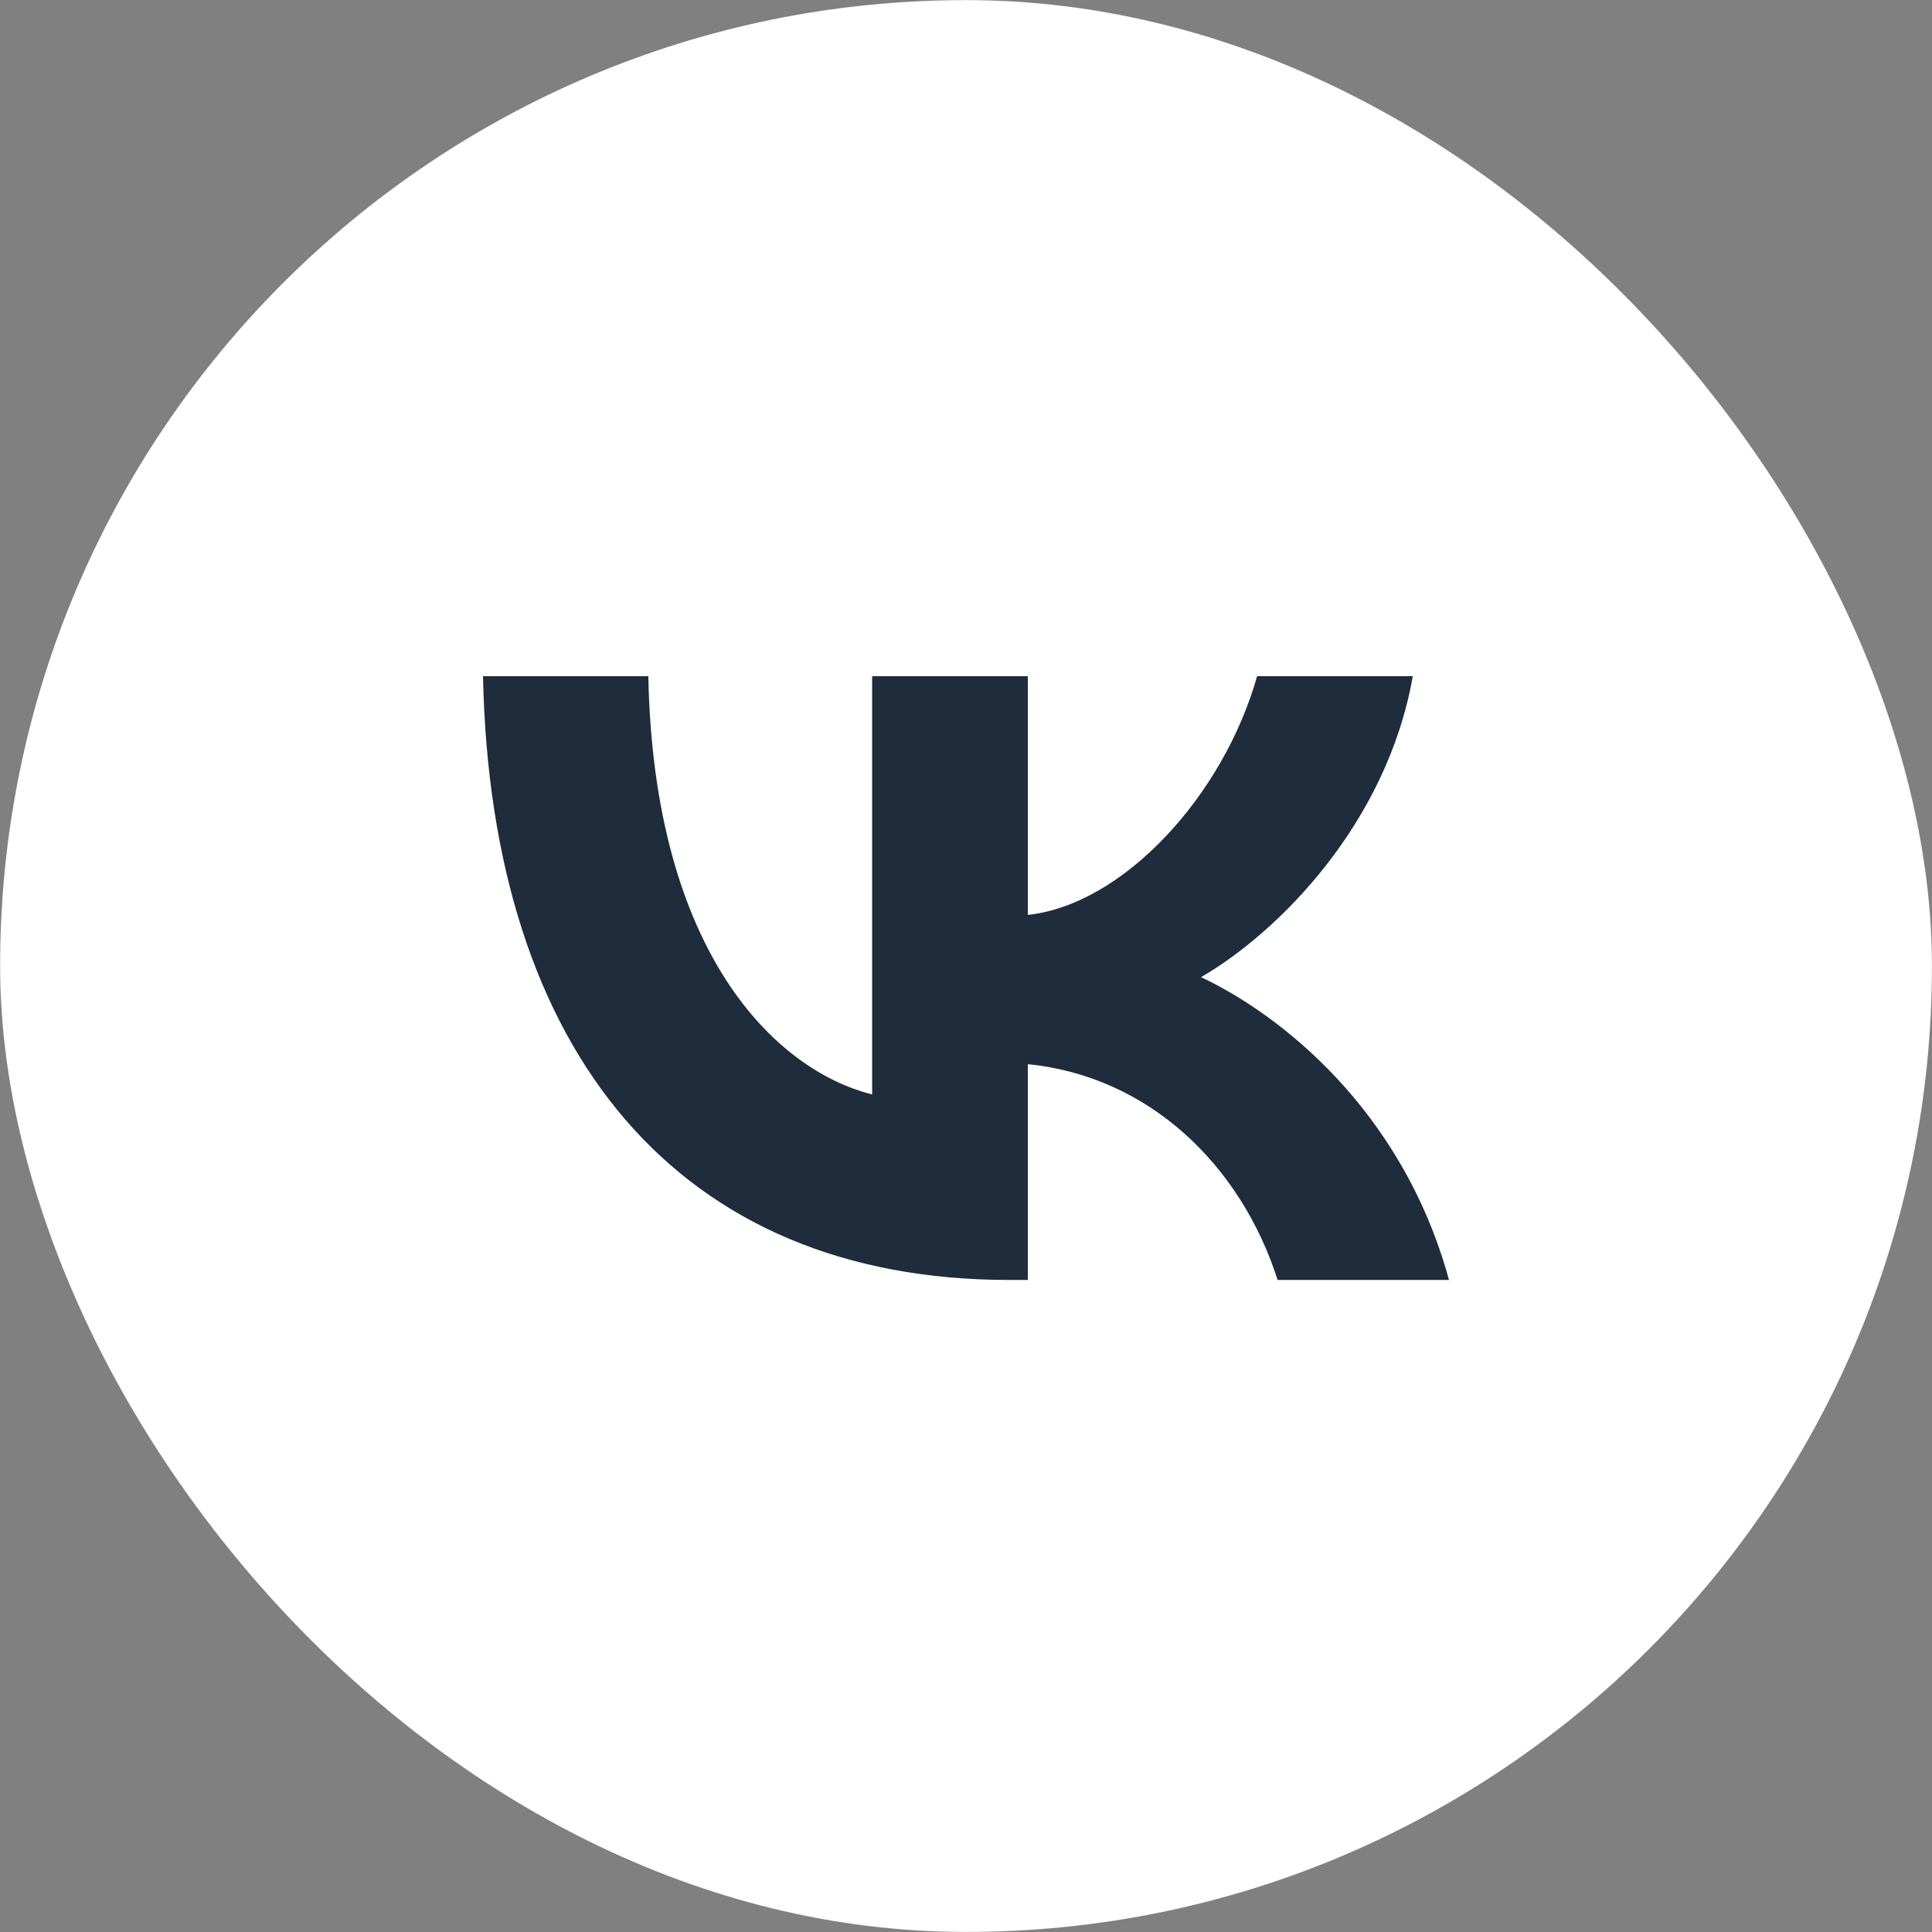 <?xml version="1.0" encoding="UTF-8"?> <svg xmlns="http://www.w3.org/2000/svg" width="40" height="40" viewBox="0 0 40 40" fill="none"><rect x="0" y="0" width="40" height="40" fill="#808080" stroke="none"/> <rect x="0.001" y="0.001" width="39.999" height="39.999" rx="20" fill="white"></rect> <rect x="0.001" y="0.001" width="39.999" height="39.999" rx="20" stroke="#1E2C3B" stroke-width="0.001"></rect> <path d="M20.893 26.5C14.06 26.5 10.162 21.808 10 14H13.423C13.535 19.731 16.059 22.158 18.057 22.659V14H21.28V18.942C23.254 18.73 25.328 16.477 26.027 14H29.25C28.713 17.053 26.465 19.305 24.866 20.231C26.465 20.982 29.026 22.946 30 26.5H26.452C25.69 24.123 23.791 22.283 21.28 22.033V26.5H20.893Z" fill="#1E2C3B"></path> </svg> 
